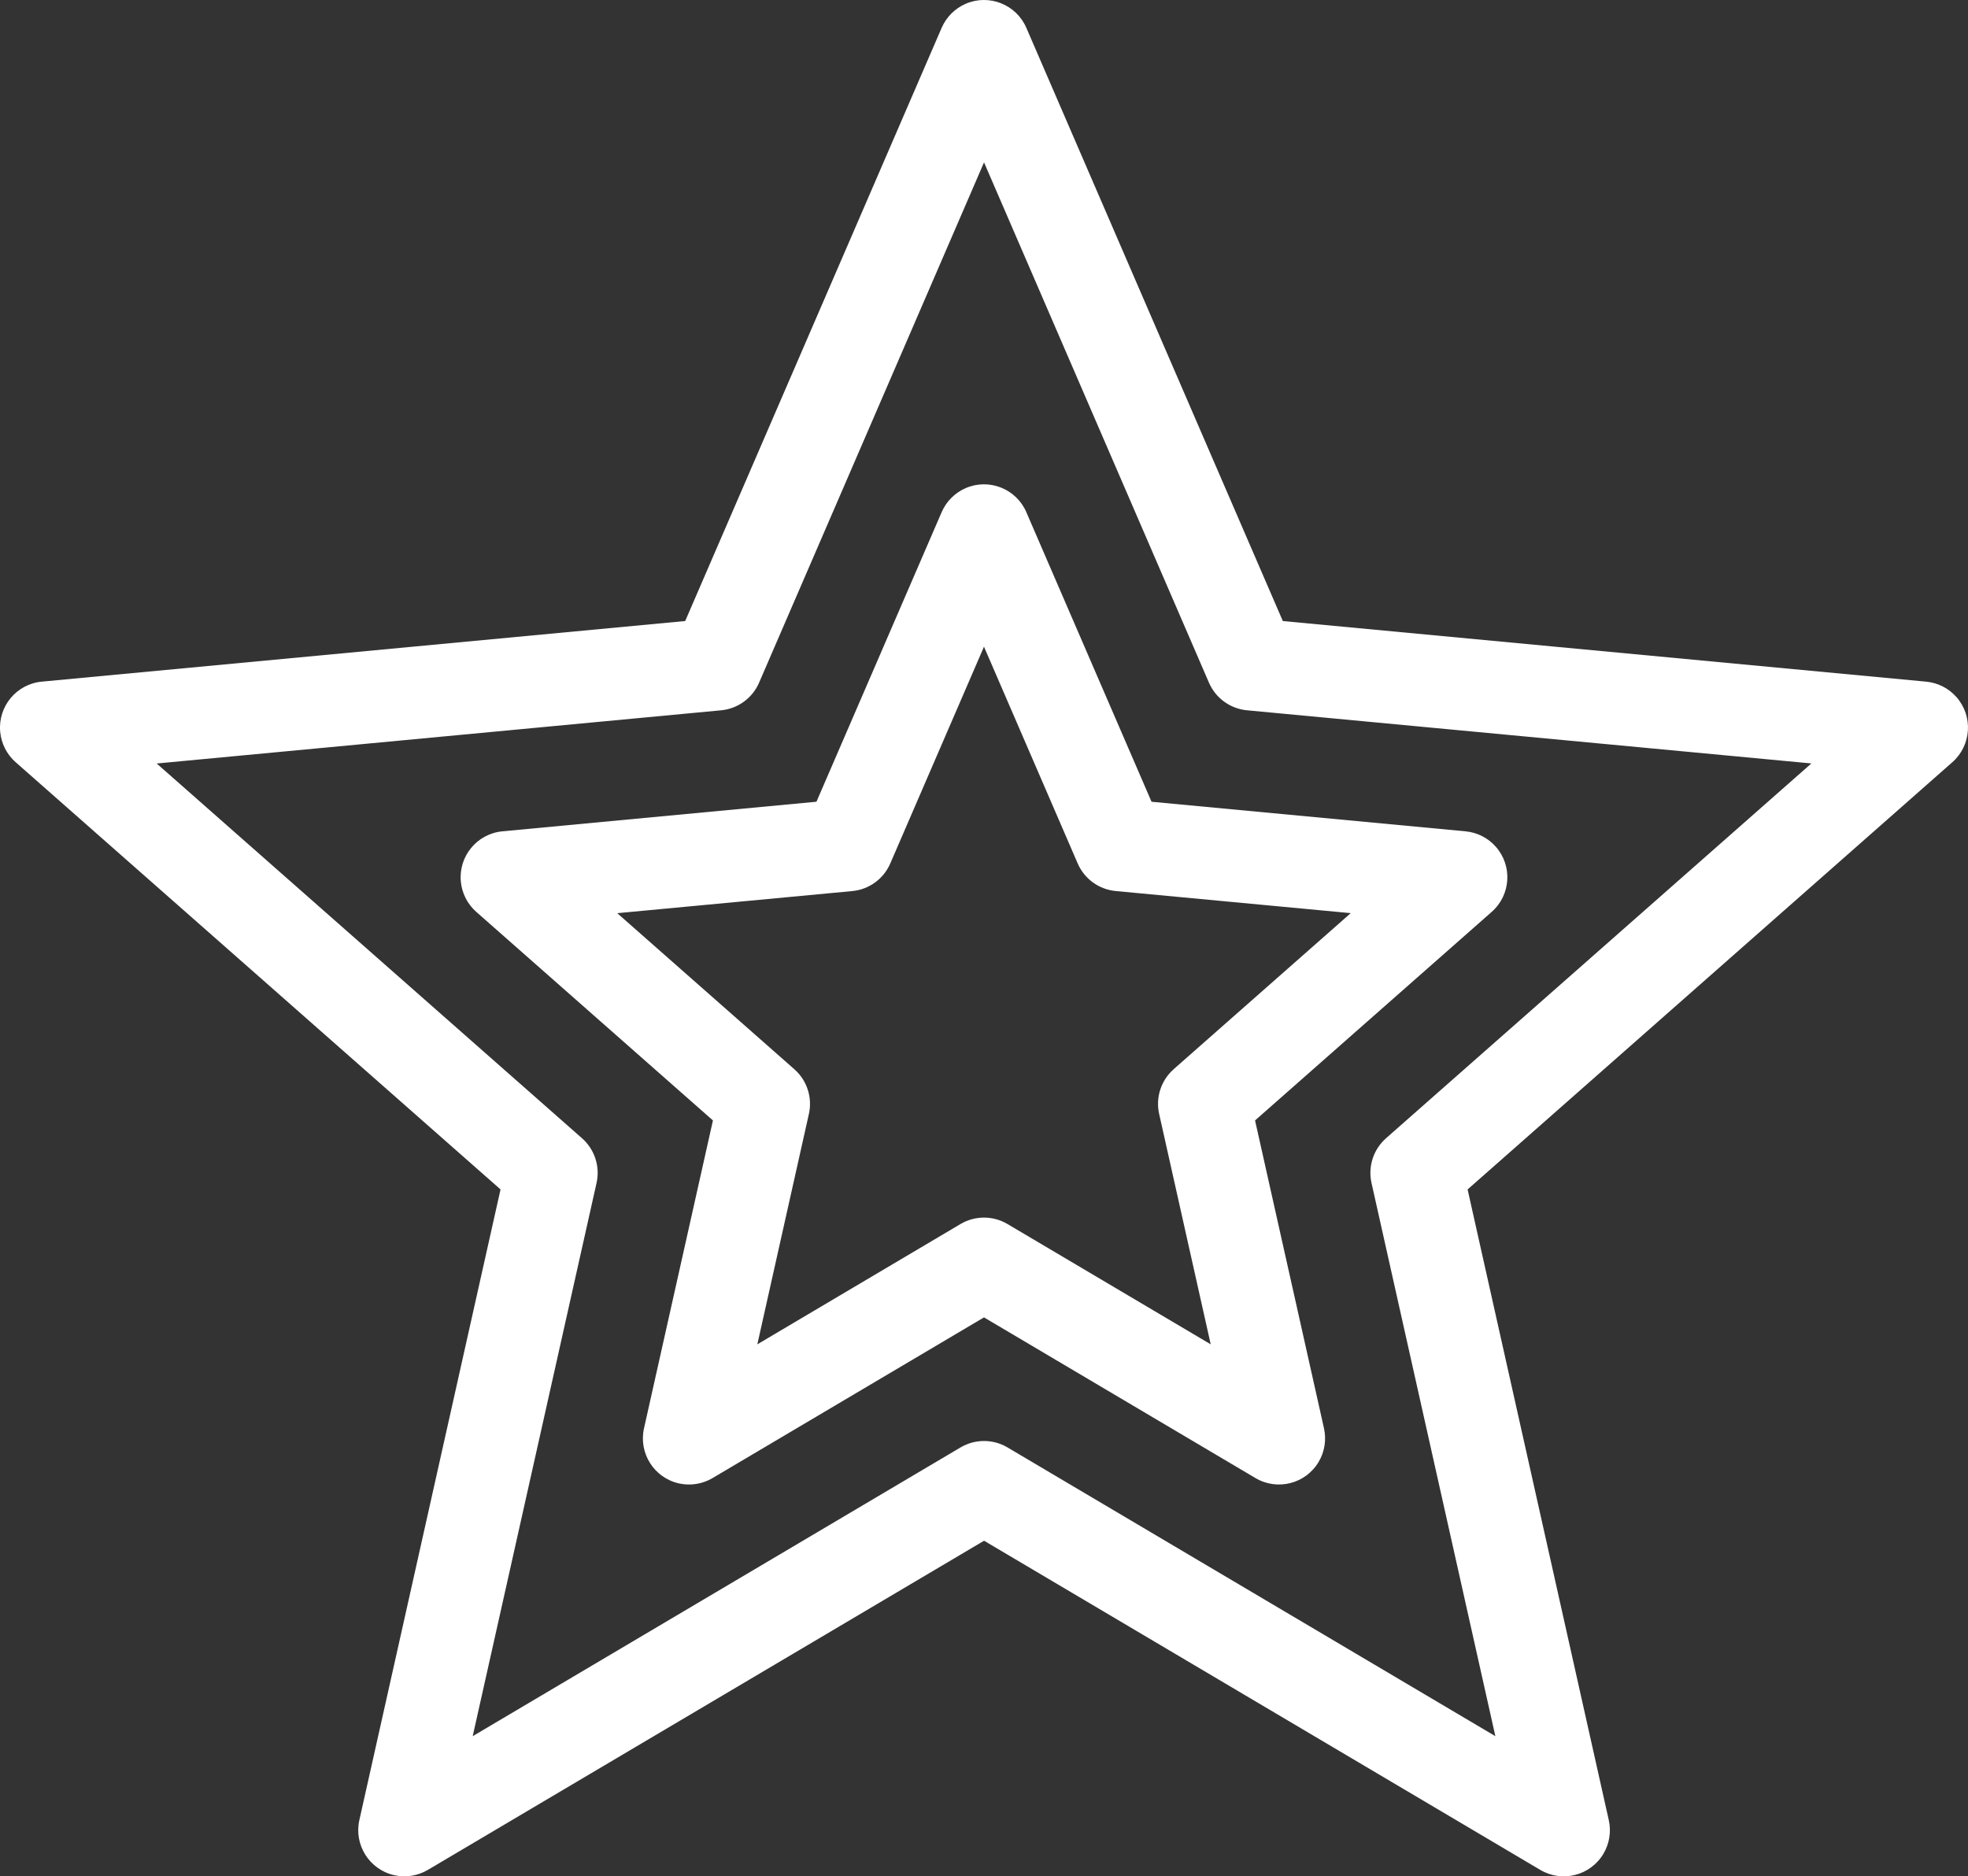<svg xmlns="http://www.w3.org/2000/svg" id="Ebene_2" data-name="Ebene 2" viewBox="0 0 996.12 949.66"><rect x="0" y="0" width="996.12" height="949.66" fill="#333333" stroke="none"/><defs><style>      .cls-1 {        fill: #fff;      }    </style></defs><g id="Ebene_1-2" data-name="Ebene 1"><path id="star_10797822" data-name="star 10797822" class="cls-1" d="M974.98,345.01l-325.67-30.68L519.49,14.08c-5.12-11.83-18.87-17.28-30.7-12.16-5.45,2.36-9.8,6.71-12.16,12.16l-129.81,300.24-325.67,30.68c-12.84,1.21-22.26,12.6-21.05,25.44.56,5.92,3.35,11.4,7.81,15.33l245.44,216.24-71.46,319.21c-2.81,12.58,5.11,25.07,17.69,27.88,5.79,1.3,11.87.33,16.98-2.69l281.53-166.6,281.53,166.6c11.1,6.57,25.42,2.9,31.99-8.2,3.03-5.11,3.99-11.19,2.69-16.99l-71.46-319.21,245.37-216.24c9.67-8.53,10.6-23.28,2.07-32.96-3.93-4.45-9.4-7.24-15.31-7.8h0ZM701.55,576.11c-6.39,5.63-9.21,14.3-7.35,22.62l62.69,280-246.93-146.14c-7.33-4.34-16.45-4.34-23.78,0l-246.92,146.14,62.69-280c1.86-8.32-.96-16.98-7.35-22.62l-215.29-189.68,285.66-26.92c8.48-.8,15.86-6.16,19.24-13.98l113.86-263.35,113.86,263.36c3.39,7.82,10.77,13.17,19.25,13.96l285.66,26.9-215.29,189.69ZM519.49,259.21c-5.12-11.83-18.87-17.28-30.7-12.16-5.45,2.36-9.8,6.71-12.16,12.16l-63.37,146.57-158.98,14.98c-12.84,1.23-22.25,12.63-21.02,25.47.57,5.91,3.36,11.38,7.81,15.3l119.79,105.56-34.89,155.83c-2.81,12.58,5.11,25.07,17.69,27.88,5.79,1.3,11.87.33,16.98-2.69l137.42-81.34,137.42,81.33c11.1,6.56,25.42,2.89,31.98-8.21,3.02-5.11,3.98-11.18,2.69-16.98l-34.89-155.83,119.79-105.56c9.68-8.52,10.61-23.28,2.09-32.95-3.93-4.46-9.41-7.25-15.33-7.81l-158.95-14.97-63.37-146.56ZM594.06,541.17c-6.39,5.63-9.21,14.3-7.35,22.62l26.1,116.61-102.86-60.88c-7.33-4.34-16.45-4.34-23.78,0l-102.84,60.89,26.1-116.62c1.86-8.32-.97-16.99-7.37-22.62l-89.64-78.98,118.97-11.19c8.49-.8,15.87-6.17,19.24-14l47.42-109.69,47.43,109.69c3.38,7.82,10.76,13.18,19.24,13.98l118.97,11.19-89.65,79Z"></path></g></svg>